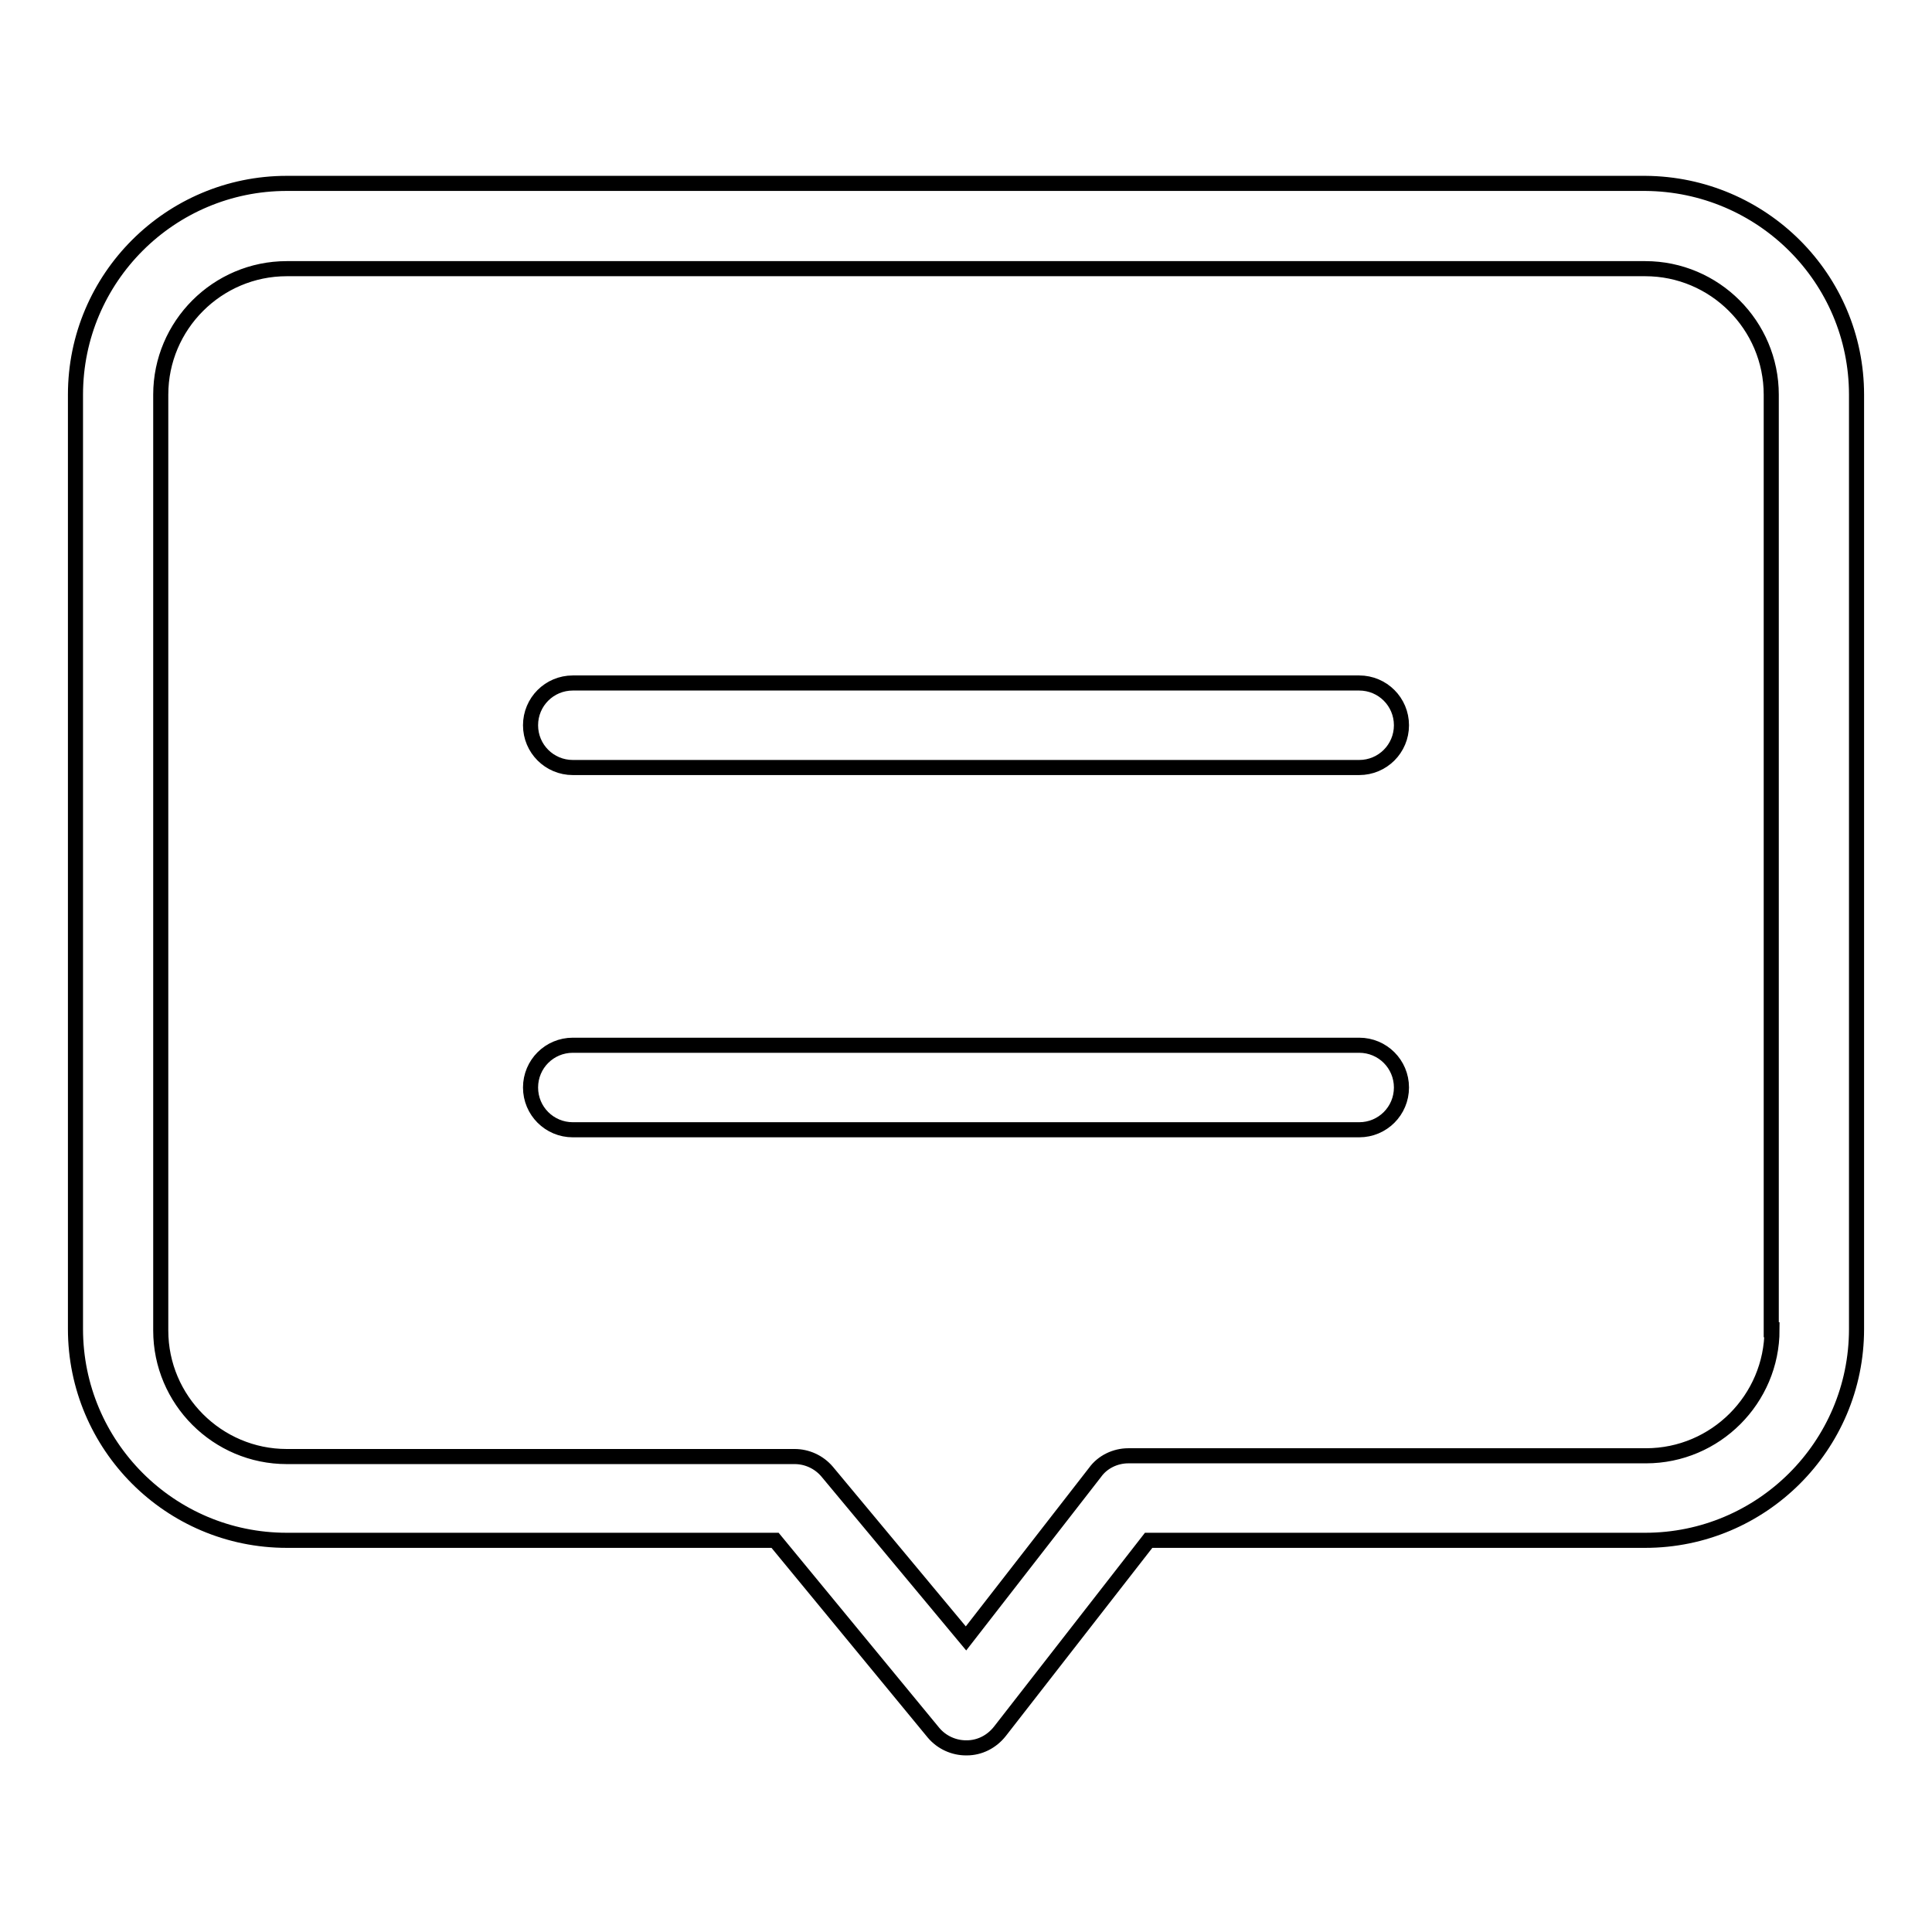 <?xml version="1.0" encoding="utf-8"?>
<!-- Svg Vector Icons : http://www.onlinewebfonts.com/icon -->
<!DOCTYPE svg PUBLIC "-//W3C//DTD SVG 1.1//EN" "http://www.w3.org/Graphics/SVG/1.1/DTD/svg11.dtd">
<svg version="1.1" xmlns="http://www.w3.org/2000/svg" xmlns:xlink="http://www.w3.org/1999/xlink" x="0px" y="0px" viewBox="0 0 256 256" enable-background="new 0 0 256 256" xml:space="preserve">
<g> <path stroke-width="2" fill-opacity="0" stroke="#000000"  d="M218,24.3H38c-15.4,0-28,12.5-28,28v123.8c0,15.4,12.5,28,28,28h64.7l21,25.5c1.1,1.3,2.7,2,4.3,2h0.1 c1.7,0,3.3-0.8,4.4-2.2l19.7-25.3H218c15.4,0,28-12.5,28-28V52.3C246,36.9,233.5,24.4,218,24.3z M234.8,176.2 c0,9.2-7.5,16.7-16.7,16.7h-68.6c-1.7,0-3.4,0.8-4.4,2.2l-17.1,22L109.6,195c-1.1-1.3-2.7-2-4.3-2H38c-9.2,0-16.7-7.5-16.7-16.7 V52.3c0-9.2,7.5-16.7,16.7-16.7h180c9.2,0,16.7,7.5,16.7,16.7V176.2L234.8,176.2z"/> <path stroke-width="2" fill-opacity="0" stroke="#000000"  d="M180.1,90.5H75.9c-3.1,0-5.6,2.5-5.6,5.6s2.5,5.6,5.6,5.6c0,0,0,0,0,0h104.2c3.1,0,5.6-2.5,5.6-5.6 C185.7,93,183.2,90.5,180.1,90.5C180.1,90.5,180.1,90.5,180.1,90.5L180.1,90.5z M180.1,138.5H75.9c-3.1,0-5.6,2.5-5.6,5.6 c0,3.1,2.5,5.6,5.6,5.6h104.2c3.1,0,5.6-2.5,5.6-5.6C185.7,141,183.2,138.5,180.1,138.5L180.1,138.5z"/></g>
</svg>